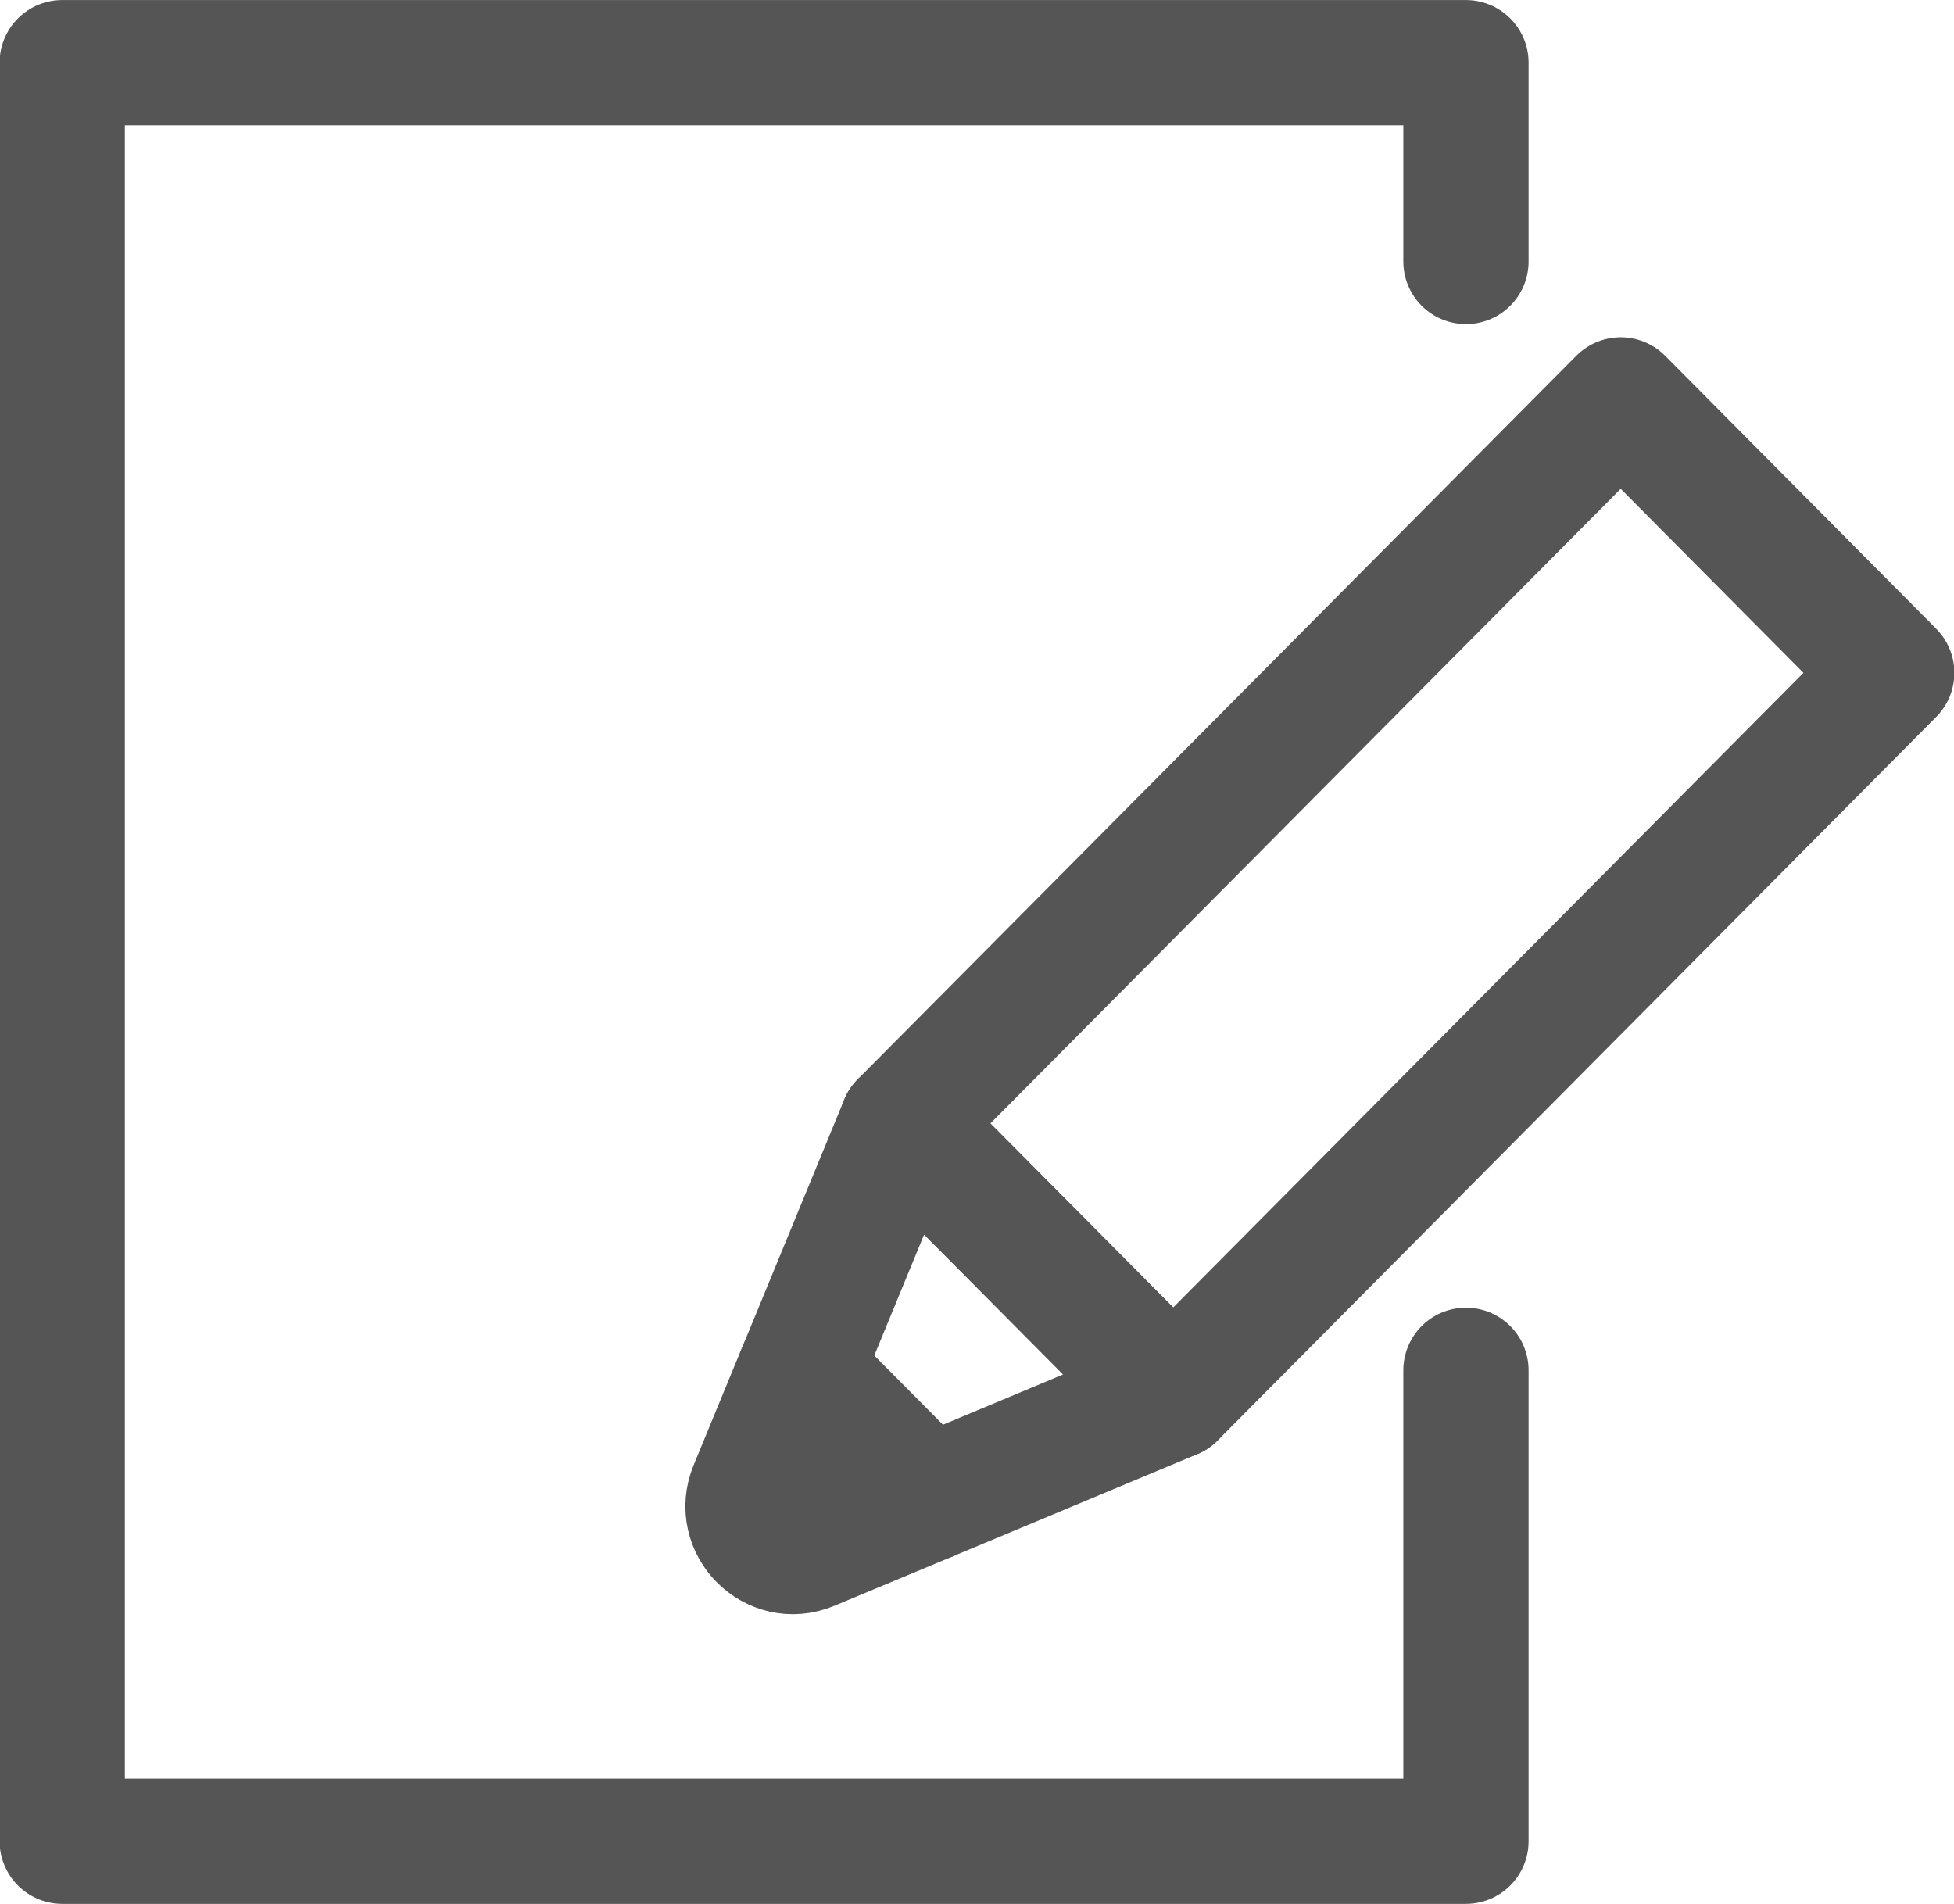 <svg width="39" height="38" viewBox="0 0 39 38" fill="none" xmlns="http://www.w3.org/2000/svg">
<g clip-path="url(#clip0_122_11045)">
<path d="M29.259 27.35V36.749H1.242V1.251H29.259V5.219" stroke="#555555" stroke-width="2.5" stroke-linecap="round" stroke-linejoin="round"/>
<path d="M37.757 13.429L32.348 7.982L18.005 22.423L23.415 27.87L37.757 13.429Z" stroke="#555555" stroke-width="2.5" stroke-linecap="round" stroke-linejoin="round"/>
<path d="M18.525 29.914L16.171 30.896C15.434 31.204 14.695 30.46 15 29.718L15.976 27.348L18.523 29.912L18.525 29.914Z" fill="#555555" stroke="#555555" stroke-width="2.5" stroke-linecap="round" stroke-linejoin="round"/>
<path d="M23.416 27.869L18.525 29.914L15.977 27.35L18.006 22.423L23.416 27.869Z" stroke="#555555" stroke-width="2.5" stroke-linecap="round" stroke-linejoin="round"/>
</g>
<defs>
<clipPath id="clip0_122_11045">
<rect width="39" height="38" fill="white" transform="translate(0 0)"/>
</clipPath>
</defs>
</svg>
